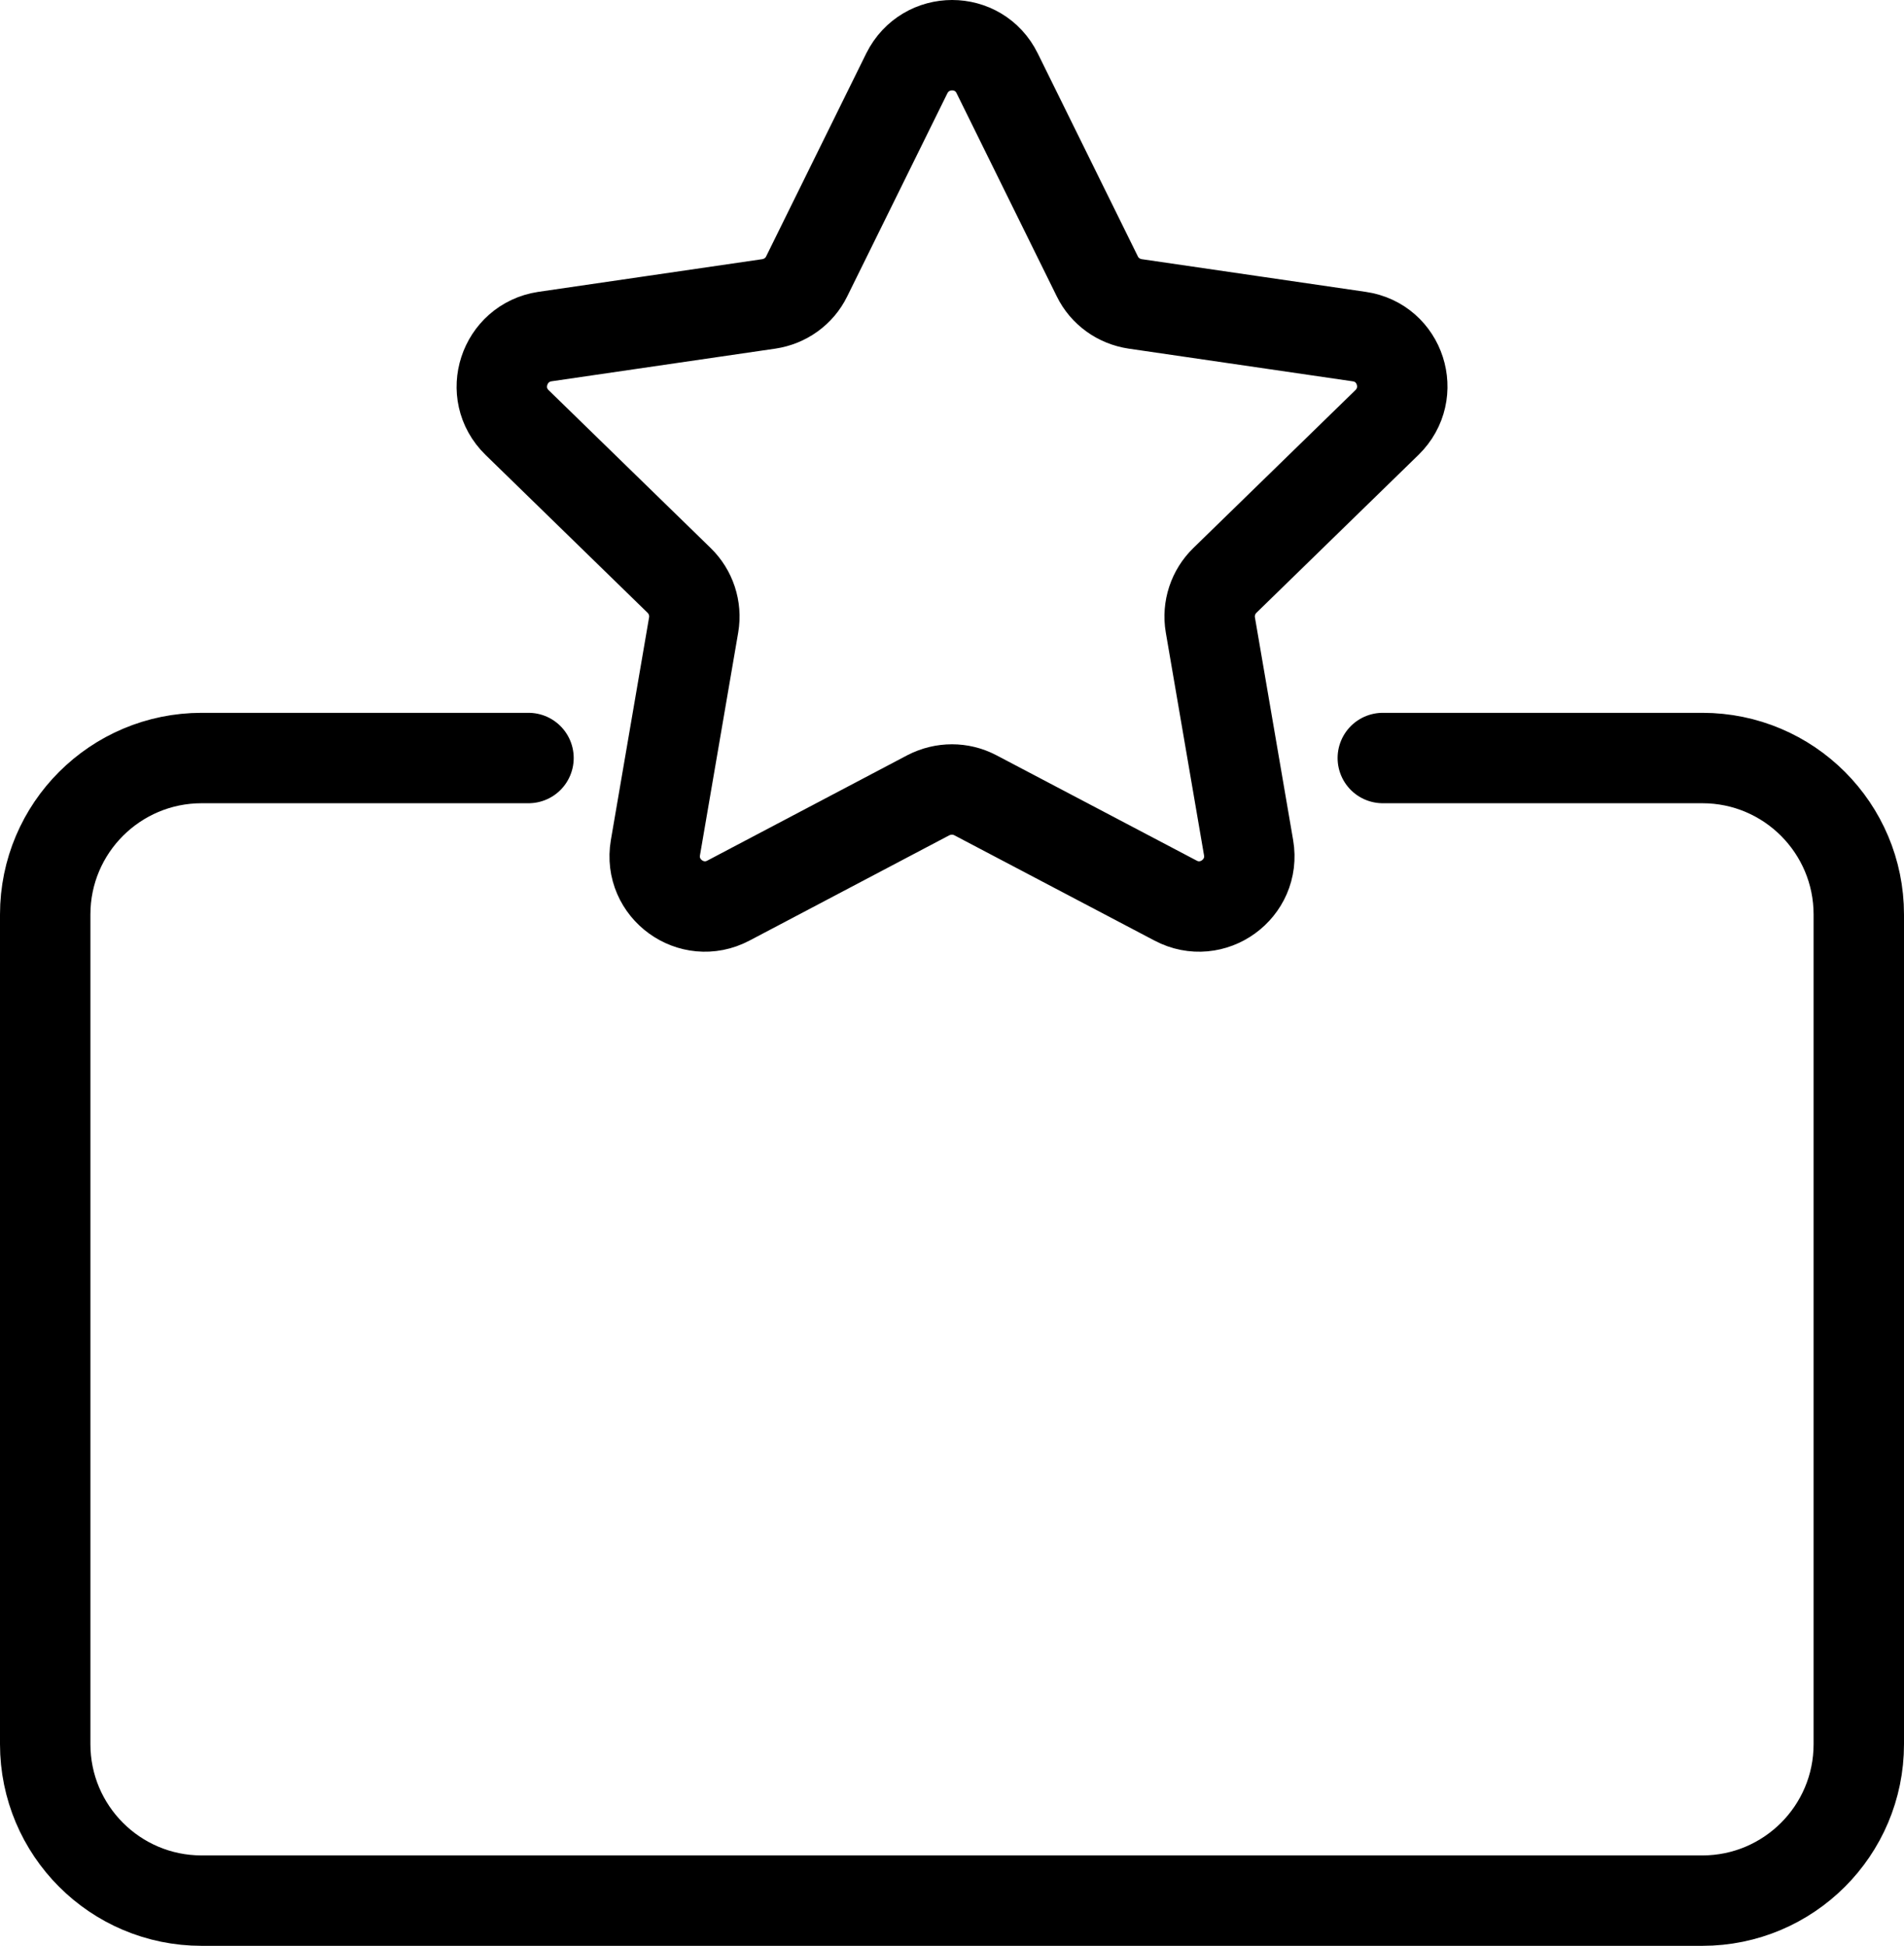 <?xml version="1.0" encoding="utf-8"?>
<!-- Generator: Adobe Illustrator 22.1.0, SVG Export Plug-In . SVG Version: 6.00 Build 0)  -->
<svg version="1.1" id="Warstwa_1" xmlns="http://www.w3.org/2000/svg" xmlns:xlink="http://www.w3.org/1999/xlink" x="0px" y="0px"
	 viewBox="0 0 547.6 559.6" style="enable-background:new 0 0 547.6 559.6;" xml:space="preserve">
<style type="text/css">
	.st0{fill:none;stroke:#000000;stroke-width:26;stroke-linecap:round;stroke-linejoin:round;stroke-miterlimit:10;}
</style>
<path class="st0" d="M397.7,218h91.9c24.9,0,45,20.2,45,45v238.6c0,24.9-20.2,45-45,45H58c-24.9,0-45-20.2-45-45V263
	c0-24.9,20.2-45,45-45H152"/>
<path class="st0" d="M286.8,21.1l28.8,58.4c2.1,4.3,6.2,7.2,10.9,7.9l64.4,9.4c11.9,1.7,16.6,16.3,8,24.7l-46.6,45.4
	c-3.4,3.3-5,8.1-4.2,12.8l11,64.1c2,11.8-10.4,20.8-21,15.2l-57.6-30.3c-4.2-2.2-9.2-2.2-13.5,0L209.5,259c-10.6,5.6-23-3.4-21-15.2
	l11-64.1c0.8-4.7-0.8-9.5-4.2-12.8l-46.6-45.4c-8.6-8.4-3.8-22.9,8-24.7l64.4-9.4c4.7-0.7,8.8-3.6,10.9-7.9l28.8-58.4
	C266.2,10.3,281.5,10.3,286.8,21.1z"/>
</svg>
